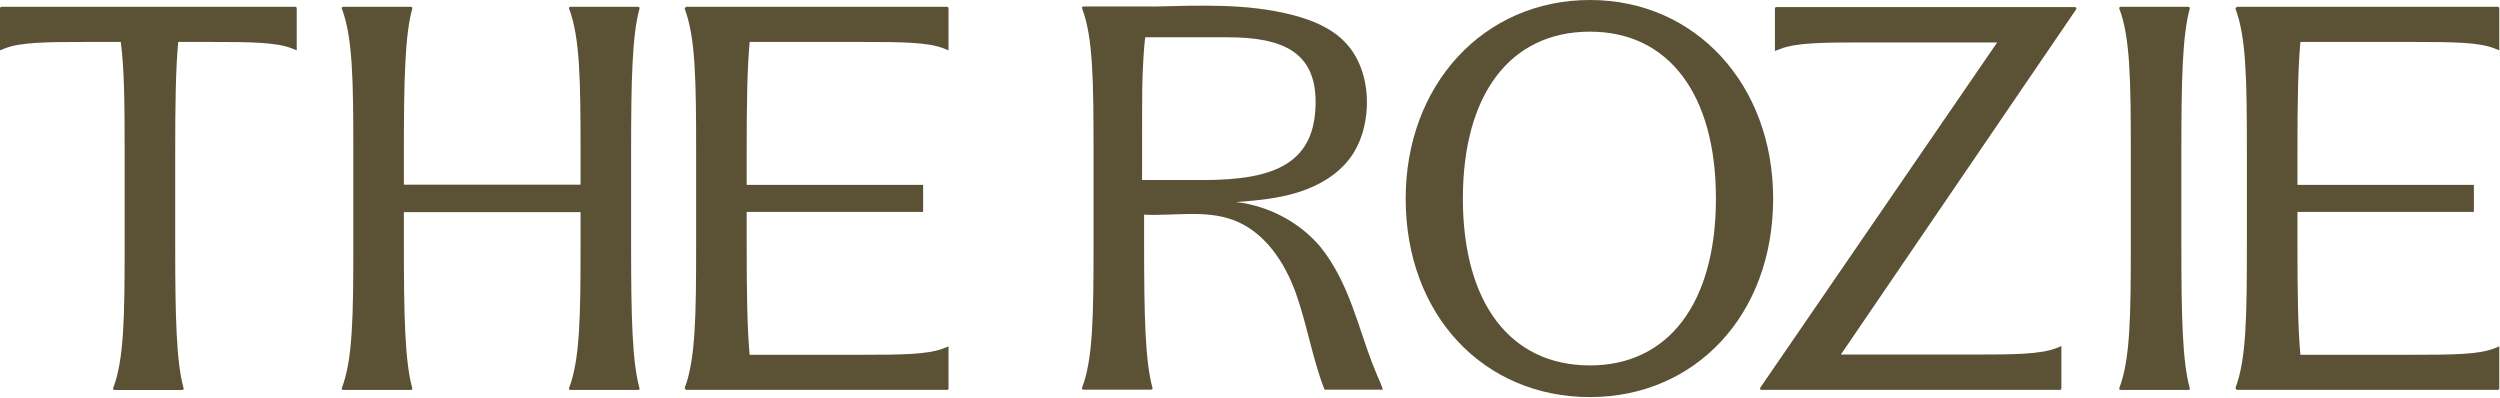<svg width="1194" height="190" viewBox="0 0 1194 190" fill="none" xmlns="http://www.w3.org/2000/svg">
<path d="M848.415 3.368C848.025 3.368 847.706 3.68 847.706 4.062V24.367L850.168 23.402C857.719 20.424 870.06 20.268 889.573 20.268L953.846 20.275L840.721 185.134C840.403 185.593 840.748 186.208 841.314 186.208H983.805C984.194 186.208 984.513 185.896 984.513 185.515V165.278L982.087 166.266C974.527 169.194 962.115 169.333 942.567 169.333H879.197L991.569 4.454C991.879 3.998 991.542 3.382 990.976 3.382L848.415 3.368Z" fill="#5B5135"/>
<path d="M1045.84 4.067C1045.95 3.634 1045.63 3.261 1045.17 3.261H1012.83C1012.34 3.261 1012 3.688 1012.18 4.135C1017.41 17.752 1017.67 38.754 1017.67 72.528V116.972C1017.67 150.74 1017.41 171.748 1012.18 185.357C1012 185.808 1012.34 186.232 1012.83 186.232H1045.17C1045.63 186.232 1045.95 185.86 1045.84 185.427C1042.32 172.762 1041.82 151.26 1041.82 116.972V72.528C1041.82 38.24 1042.32 16.73 1045.84 4.067Z" fill="#5B5135"/>
<path d="M655.269 173.167C653.799 169.321 652.462 165.431 651.161 161.533C649.39 156.266 647.646 150.999 645.698 145.844C641.918 135.847 637.377 126.232 630.462 117.699C620.485 106.004 605.798 98.25 590.312 96.501C600.415 95.773 610.605 94.82 620.237 91.757C629.878 88.694 639.023 83.354 644.928 75.306C650.054 68.308 652.436 59.638 652.799 51.038C653.259 39.983 650.24 28.402 642.529 20.29C635.987 13.41 626.744 9.599 617.457 7.19C595.776 1.566 573.22 2.602 550.664 3.133C550.664 3.123 550.671 3.113 550.671 3.102H517.429C516.945 3.102 516.613 3.528 516.786 3.972C522.029 17.59 522.278 38.595 522.278 72.375V116.815C522.278 150.592 522.029 171.599 516.786 185.217C516.613 185.659 516.945 186.092 517.429 186.092H549.772C550.229 186.092 550.561 185.72 550.443 185.287C546.936 172.621 546.424 151.103 546.424 116.815V102.521C560.714 103.206 575.593 100.122 588.97 105.068C604.036 110.638 613.633 125.287 618.944 140.136C624.141 154.655 626.93 171.668 632.596 186.092H660.448C659.934 184.082 658.066 180.028 657.668 179.11C656.827 177.152 656.03 175.168 655.269 173.167ZM574.763 85.983H545.456L545.483 49.736C545.483 43.624 545.588 38.281 545.788 33.708C545.996 29.143 546.238 25.191 546.521 21.843C546.646 20.375 546.798 19.062 546.95 17.807H586.259C612.393 17.807 628.329 24.714 628.329 48.666C628.329 77.918 608.985 85.983 574.763 85.983Z" fill="#5B5135"/>
<path d="M1098.68 20.034H1152.01C1171.43 20.034 1183.75 20.169 1191.26 23.08L1193.66 24.054V3.952C1193.66 3.573 1193.35 3.261 1192.96 3.261H1068.26C1067.98 3.648 1067.91 3.749 1067.63 4.135C1072.86 17.753 1073.11 38.748 1073.11 72.521V116.953C1073.11 150.721 1072.86 171.728 1067.63 185.337C1067.91 185.727 1067.98 185.831 1068.26 186.212H1192.96C1193.35 186.212 1193.66 185.901 1193.66 185.519V165.421L1191.26 166.4C1183.75 169.311 1171.43 169.441 1152.01 169.441H1098.68C1097.5 156.793 1097.26 139.727 1097.26 116.953V101.212H1181.25C1181.41 101.212 1181.53 101.082 1181.53 100.935V88.562C1181.53 88.406 1181.41 88.284 1181.25 88.284H1097.26V72.521C1097.26 49.747 1097.5 32.683 1098.68 20.034Z" fill="#5B5135"/>
<path d="M305.437 4.067C305.554 3.634 305.222 3.261 304.766 3.261H272.423C271.938 3.261 271.606 3.688 271.779 4.135C277.016 17.752 277.272 38.754 277.272 72.528V88.19H192.893V72.528C192.893 38.24 193.398 16.73 196.911 4.067C197.029 3.634 196.697 3.261 196.24 3.261H163.897C163.413 3.261 163.081 3.688 163.254 4.135C168.49 17.752 168.746 38.754 168.746 72.528V116.972C168.746 150.74 168.49 171.748 163.254 185.357C163.081 185.808 163.413 186.232 163.897 186.232H196.24C196.697 186.232 197.029 185.86 196.911 185.427C193.398 172.762 192.893 151.26 192.893 116.972V101.31H277.272V116.972C277.272 150.74 277.016 171.748 271.779 185.357C271.606 185.808 271.938 186.232 272.423 186.232H304.766C305.222 186.232 305.554 185.86 305.437 185.427C301.923 172.762 301.418 151.26 301.418 116.972V72.528C301.418 38.24 301.923 16.73 305.437 4.067Z" fill="#5B5135"/>
<path d="M327.623 3.261C327.34 3.647 327.264 3.749 326.98 4.135C332.216 17.752 332.472 38.754 332.472 72.521V116.955C332.472 150.723 332.216 171.722 326.98 185.34C327.264 185.73 327.34 185.825 327.623 186.215H452.313C452.7 186.215 453.019 185.903 453.019 185.522V165.424L450.612 166.394C443.107 169.305 430.781 169.444 411.372 169.444H358.037C356.861 156.796 356.612 139.739 356.612 116.955V101.215H440.603C440.762 101.215 440.887 101.093 440.887 100.937V88.562C440.887 88.406 440.762 88.284 440.603 88.284H356.612V72.521C356.612 49.746 356.861 32.683 358.037 20.033H411.372C430.781 20.033 443.107 20.169 450.612 23.079L453.019 24.053V3.959C453.019 3.572 452.7 3.261 452.313 3.261H327.623Z" fill="#5B5135"/>
<path d="M0.706 3.261C0.318 3.261 0 3.572 0 3.959L0 24.053L2.407 23.079C9.912 20.169 22.238 20.033 41.647 20.033H57.687C59.374 32.852 59.533 49.733 59.533 72.548V116.981C59.533 150.758 59.278 171.757 54.041 185.383C53.868 185.825 54.2 186.25 54.685 186.25H87.028C87.484 186.25 87.816 185.886 87.698 185.453C84.185 172.787 83.68 151.269 83.68 116.981V72.548C83.68 49.746 83.929 32.69 85.112 20.033H100.072C119.475 20.033 131.8 20.169 139.312 23.079L141.719 24.053V3.959C141.719 3.572 141.401 3.261 141.006 3.261H0.706Z" fill="#5B5135"/>
<path d="M759.369 0C708.499 0 671.352 40.562 671.352 94.824C671.352 150.665 708.765 189.648 759.369 189.648C809.433 189.648 846.855 150.665 846.855 94.824C846.855 40.562 809.982 0 759.369 0ZM759.36 174.523C721.301 174.523 698.672 144.67 698.672 94.824C698.672 44.975 721.301 15.12 759.36 15.12C796.906 15.12 819.526 44.975 819.526 94.824C819.526 144.67 796.906 174.523 759.36 174.523Z" fill="#5B5135"/>
</svg>
